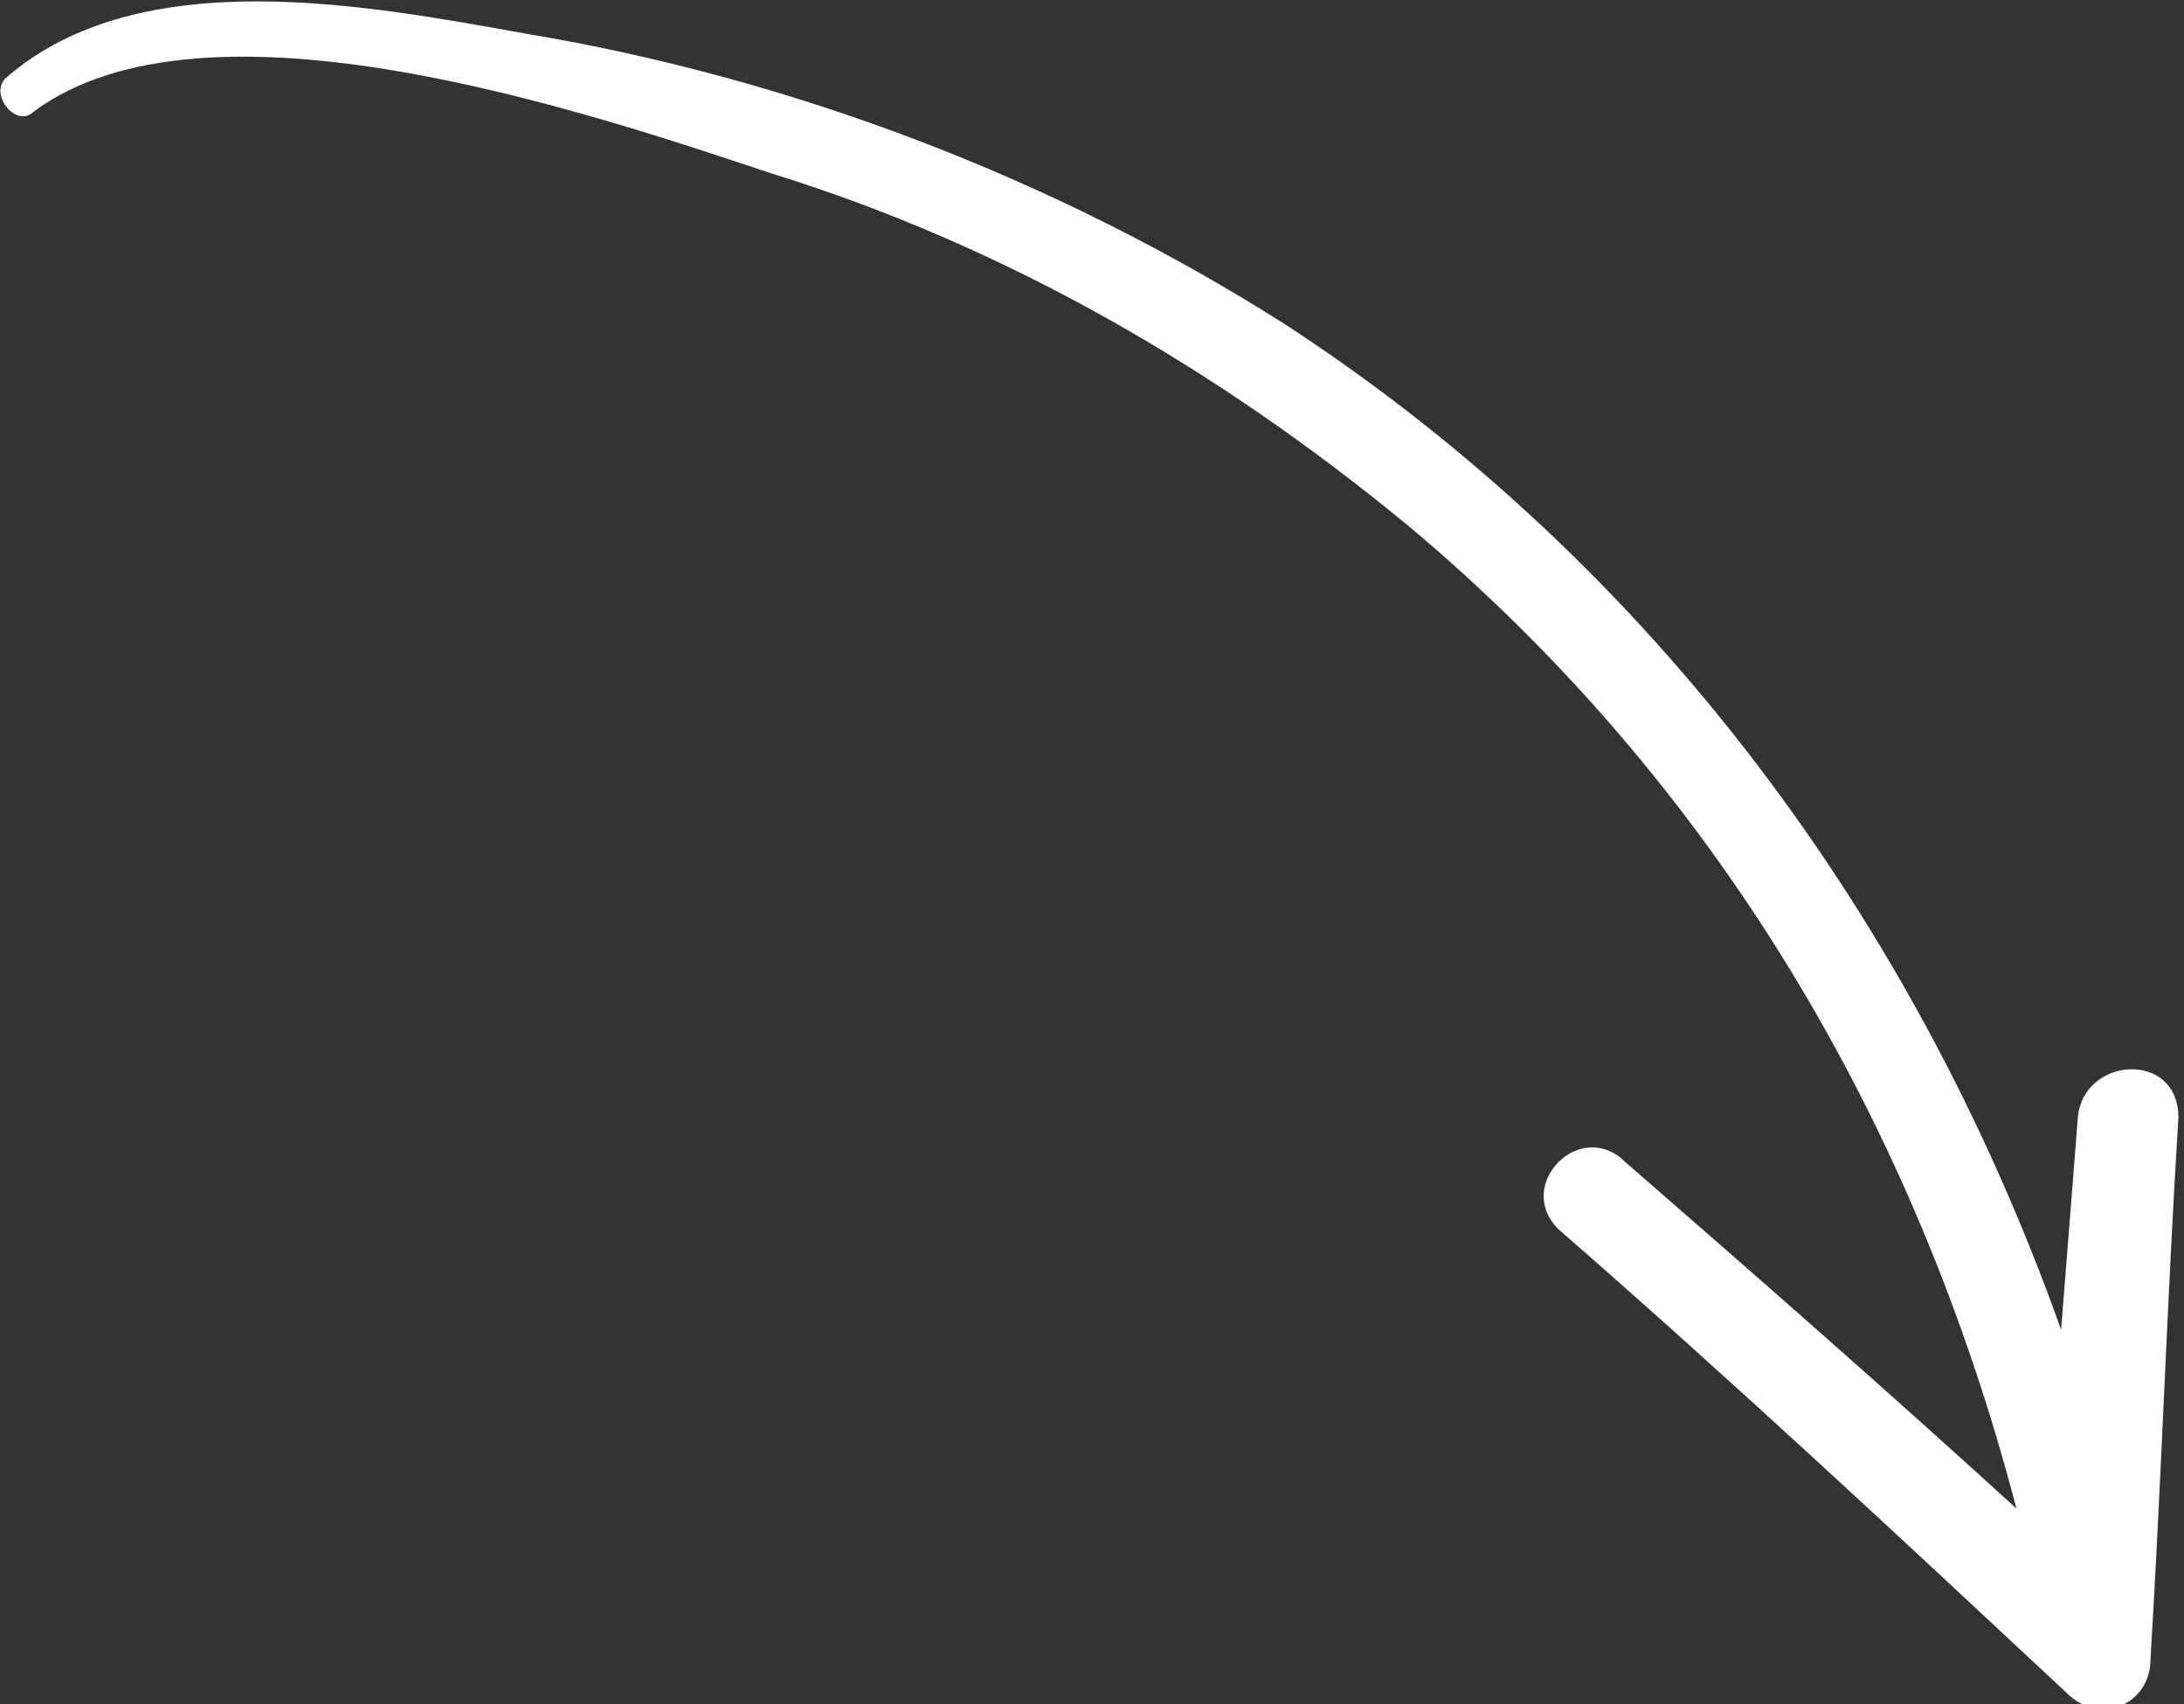 <?xml version="1.0" encoding="UTF-8"?> <!-- Generator: Adobe Illustrator 26.0.1, SVG Export Plug-In . SVG Version: 6.00 Build 0) --> <svg xmlns="http://www.w3.org/2000/svg" xmlns:xlink="http://www.w3.org/1999/xlink" x="0px" y="0px" viewBox="0 0 39.1 30.5" style="enable-background:new 0 0 39.1 30.5;" xml:space="preserve"><rect x="0" y="0" width="39.1" height="30.5" fill="#333333" stroke="none"/> <style type="text/css"> .st0{fill:#E13D4D;} .st1{fill:#FFFFFF;} .st2{fill:none;stroke:#FFFFFF;stroke-miterlimit:10;} </style> <g id="BACKGROUND"> </g> <g id="OBJECTS"> <path class="st1" d="M0.1,1.4c2.4-2.1,6.5-1.3,9.3-0.8c4.8,0.8,9.5,2.6,13.6,5.2c6.6,4.3,11.3,10.7,13.9,18 c0.1-1.3,0.2-2.5,0.3-3.8c0.1-1.1,1.8-1.2,1.8,0c-0.2,3.2-0.3,6.4-0.5,9.7c0,0.8-0.9,1.2-1.5,0.6C34,27.5,31,24.7,27.9,22 c-0.8-0.8,0.4-2,1.2-1.2c2.3,2,4.7,4.1,7,6.2C34.3,20.1,30.7,14,25.2,9.4c-3.4-2.8-7.2-5-11.4-6.3C10.5,2,3.7-0.3,0.6,2 C0.3,2.3-0.2,1.7,0.1,1.4z"></path> </g> </svg> 